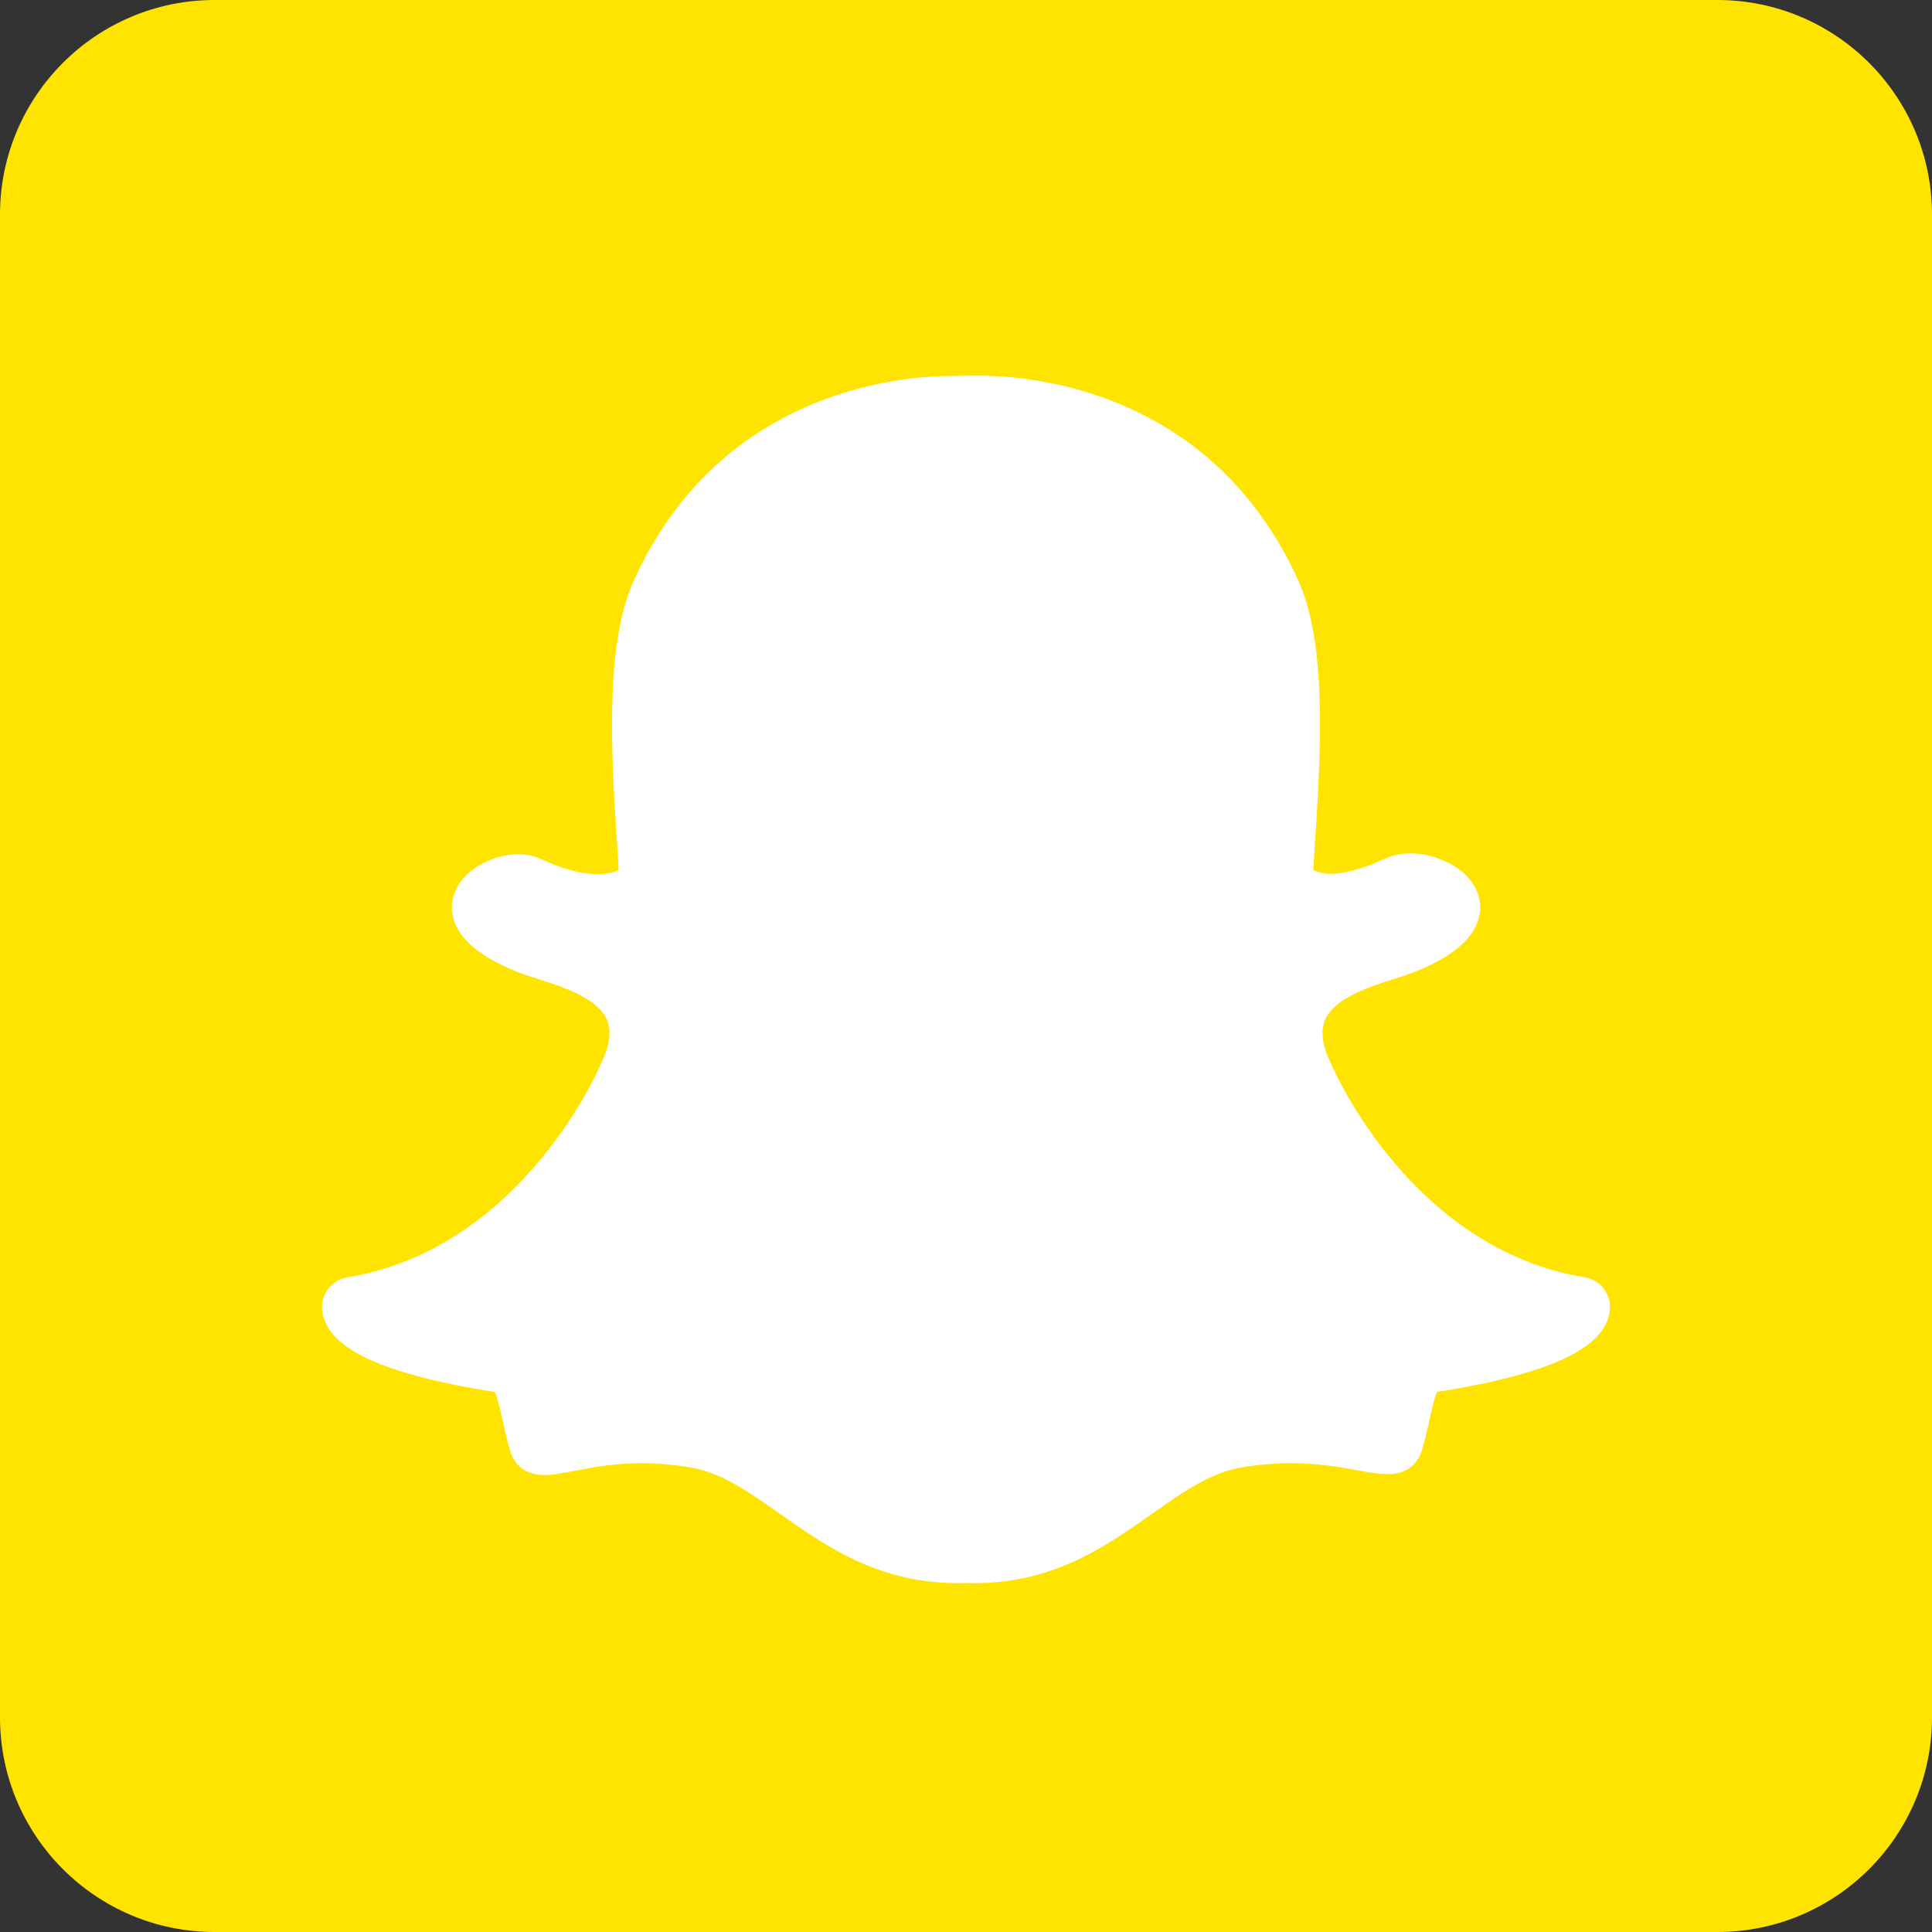 <svg xmlns="http://www.w3.org/2000/svg" width="72" height="72" viewBox="0 0 72 72">
  <rect x="0" y="0" width="72" height="72" fill="#333333" stroke="none"/>
  <g fill="none" fill-rule="evenodd">
    <path fill="#FFE400" d="M8,72 L64,72 C68.418,72 72,68.418 72,64 L72,8 C72,3.582 68.418,-8.11624501e-16 64,0 L8,0 C3.582,8.11624501e-16 -5.41083001e-16,3.582 0,8 L0,64 C5.41083001e-16,68.418 3.582,72 8,72 Z"/>
    <path fill="#FFF" d="M36.462,14 L36.459,14 C36.418,14 36.379,14 36.342,14 C36.046,14.003 35.561,14.008 35.517,14.009 C34.451,14.009 32.319,14.159 30.029,15.167 C28.72,15.743 27.542,16.521 26.529,17.481 C25.321,18.625 24.336,20.035 23.604,21.673 C22.531,24.071 22.786,28.111 22.99,31.357 L22.991,31.362 C23.013,31.71 23.036,32.073 23.057,32.427 C22.9,32.499 22.645,32.575 22.269,32.575 C21.664,32.575 20.944,32.382 20.131,32.002 C19.891,31.891 19.618,31.835 19.317,31.835 C18.832,31.835 18.322,31.977 17.879,32.236 C17.322,32.563 16.962,33.024 16.864,33.535 C16.8,33.873 16.803,34.541 17.547,35.219 C17.957,35.592 18.558,35.936 19.335,36.242 C19.539,36.322 19.78,36.398 20.037,36.479 C20.925,36.761 22.271,37.187 22.621,38.01 C22.799,38.427 22.723,38.976 22.395,39.64 C22.386,39.658 22.377,39.676 22.37,39.695 C22.288,39.886 21.523,41.613 19.954,43.434 C19.063,44.47 18.081,45.336 17.037,46.008 C15.764,46.829 14.386,47.366 12.942,47.603 C12.375,47.696 11.97,48.199 12.002,48.772 C12.011,48.937 12.05,49.101 12.118,49.26 C12.118,49.261 12.119,49.262 12.119,49.263 C12.348,49.798 12.88,50.252 13.744,50.653 C14.8,51.142 16.379,51.553 18.438,51.875 C18.542,52.072 18.65,52.568 18.724,52.907 C18.803,53.268 18.884,53.639 19.001,54.033 C19.126,54.46 19.452,54.97 20.288,54.97 C20.605,54.97 20.969,54.898 21.392,54.817 C22.01,54.696 22.855,54.531 23.91,54.531 C24.495,54.531 25.101,54.582 25.711,54.683 C26.887,54.879 27.901,55.593 29.074,56.42 C30.791,57.63 32.735,59 35.705,59 C35.786,59 35.867,58.997 35.947,58.992 C36.045,58.996 36.167,59 36.295,59 C39.266,59 41.209,57.63 42.924,56.42 L42.927,56.418 C44.101,55.592 45.113,54.879 46.289,54.683 C46.899,54.582 47.505,54.531 48.09,54.531 C49.098,54.531 49.896,54.659 50.609,54.798 C51.074,54.889 51.435,54.933 51.712,54.933 L51.739,54.933 L51.768,54.933 C52.379,54.933 52.829,54.598 53,54.013 C53.114,53.627 53.195,53.265 53.276,52.898 C53.346,52.58 53.457,52.07 53.561,51.871 C55.621,51.548 57.2,51.138 58.256,50.649 C59.118,50.25 59.649,49.797 59.88,49.264 C59.949,49.104 59.989,48.939 59.998,48.771 C60.031,48.199 59.625,47.694 59.058,47.602 C52.641,46.547 49.75,39.973 49.631,39.694 C49.623,39.675 49.614,39.657 49.605,39.639 C49.277,38.975 49.201,38.427 49.379,38.008 C49.729,37.186 51.074,36.76 51.963,36.479 C52.22,36.398 52.463,36.321 52.665,36.241 C53.541,35.897 54.167,35.523 54.58,35.098 C55.073,34.591 55.169,34.106 55.163,33.789 C55.148,33.02 54.559,32.338 53.622,32.003 C53.305,31.873 52.944,31.804 52.577,31.804 C52.327,31.804 51.956,31.838 51.606,32.002 C50.855,32.352 50.182,32.543 49.605,32.571 C49.298,32.555 49.083,32.489 48.943,32.425 C48.961,32.126 48.98,31.818 49,31.497 L49.009,31.359 C49.214,28.111 49.47,24.068 48.397,21.668 C47.661,20.024 46.673,18.611 45.46,17.464 C44.443,16.504 43.261,15.725 41.947,15.15 C39.66,14.149 37.529,14 36.462,14"/>
  </g>
</svg>
